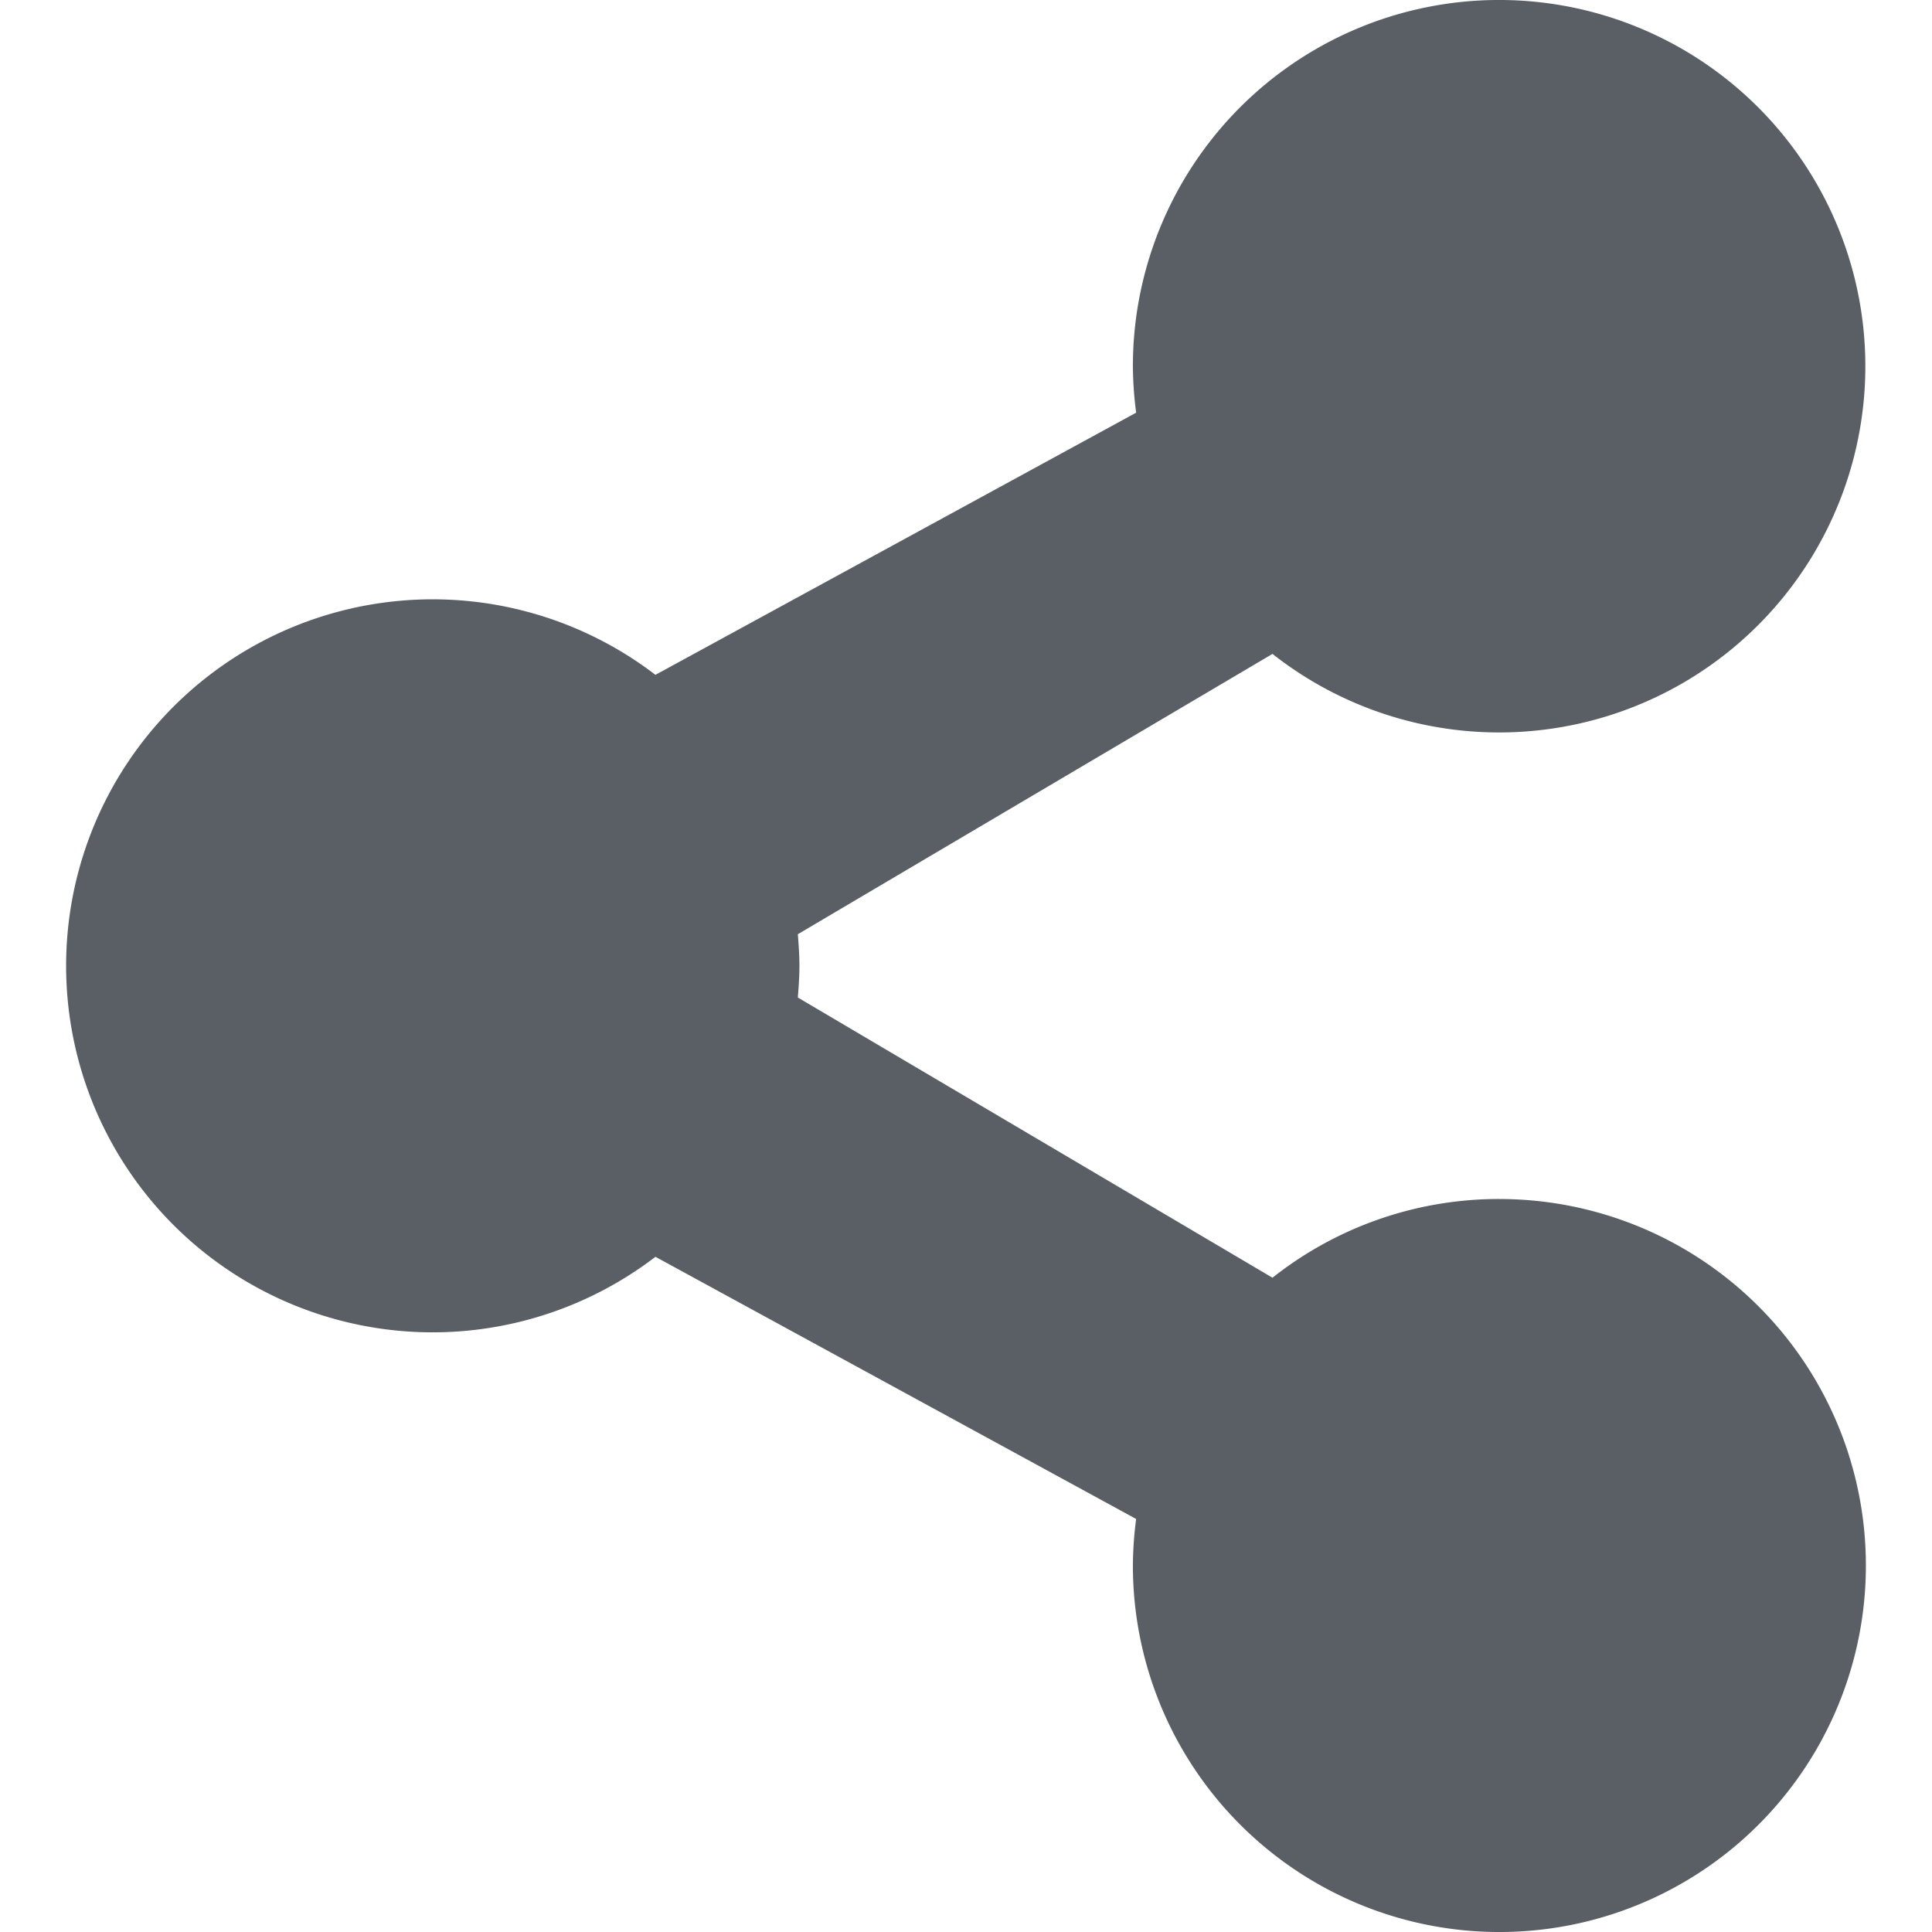 <?xml version="1.0" encoding="UTF-8" standalone="no"?>
<svg
   xmlns:dc="http://purl.org/dc/elements/1.1/"
   xmlns:cc="http://creativecommons.org/ns#"
   xmlns:rdf="http://www.w3.org/1999/02/22-rdf-syntax-ns#"
   xmlns:svg="http://www.w3.org/2000/svg"
   xmlns="http://www.w3.org/2000/svg"
   xmlns:sodipodi="http://sodipodi.sourceforge.net/DTD/sodipodi-0.dtd"
   xmlns:inkscape="http://www.inkscape.org/namespaces/inkscape"
   id="Calque_1"
   data-name="Calque 1"
   viewBox="0 0 100 100"
   version="1.1"
   sodipodi:docname="share.svg"
   width="100"
   height="100"
   inkscape:version="0.92.2 (5c3e80d, 2017-08-06)">
  <defs
     id="defs9" />
  <sodipodi:namedview
     pagecolor="#ffffff"
     bordercolor="#666666"
     borderopacity="1"
     objecttolerance="10"
     gridtolerance="10"
     guidetolerance="10"
     inkscape:pageopacity="0"
     inkscape:pageshadow="2"
     inkscape:window-width="1920"
     inkscape:window-height="977"
     id="namedview7"
     showgrid="false"
     inkscape:pagecheckerboard="true"
     borderlayer="true"
     inkscape:showpageshadow="false"
     fit-margin-top="0"
     fit-margin-left="0"
     fit-margin-right="0"
     fit-margin-bottom="0"
     inkscape:zoom="1.1366921"
     inkscape:cx="-343.60762"
     inkscape:cy="46.505437"
     inkscape:window-x="0"
     inkscape:window-y="30"
     inkscape:window-maximized="1"
     inkscape:current-layer="Calque_1" />
  <title
     id="title2">partage</title>
  <path
     d="m 77.584,62.06 a 18.864,18.864 0 0 0 -11.72,4.075 L 41.296,51.631 c 0.043,-0.54 0.082,-1.084 0.082,-1.638 0,-0.554 -0.039,-1.098 -0.082,-1.638 l 24.568,-14.509 a 18.956,18.956 0 1 0 -7.226,-14.895 19.172,19.172 0 0 0 0.169,2.409 L 33.926,34.93 a 18.97,18.97 0 1 0 0,30.122 l 24.881,13.57 a 19.177,19.177 0 0 0 -0.169,2.409 18.97,18.97 0 1 0 18.965,-18.97 v 0 z m 0,0"
     style="fill:#5a5f65;stroke-width:0.482;fill-opacity:1"
     id="path4"
     inkscape:connector-curvature="0" />
</svg>
